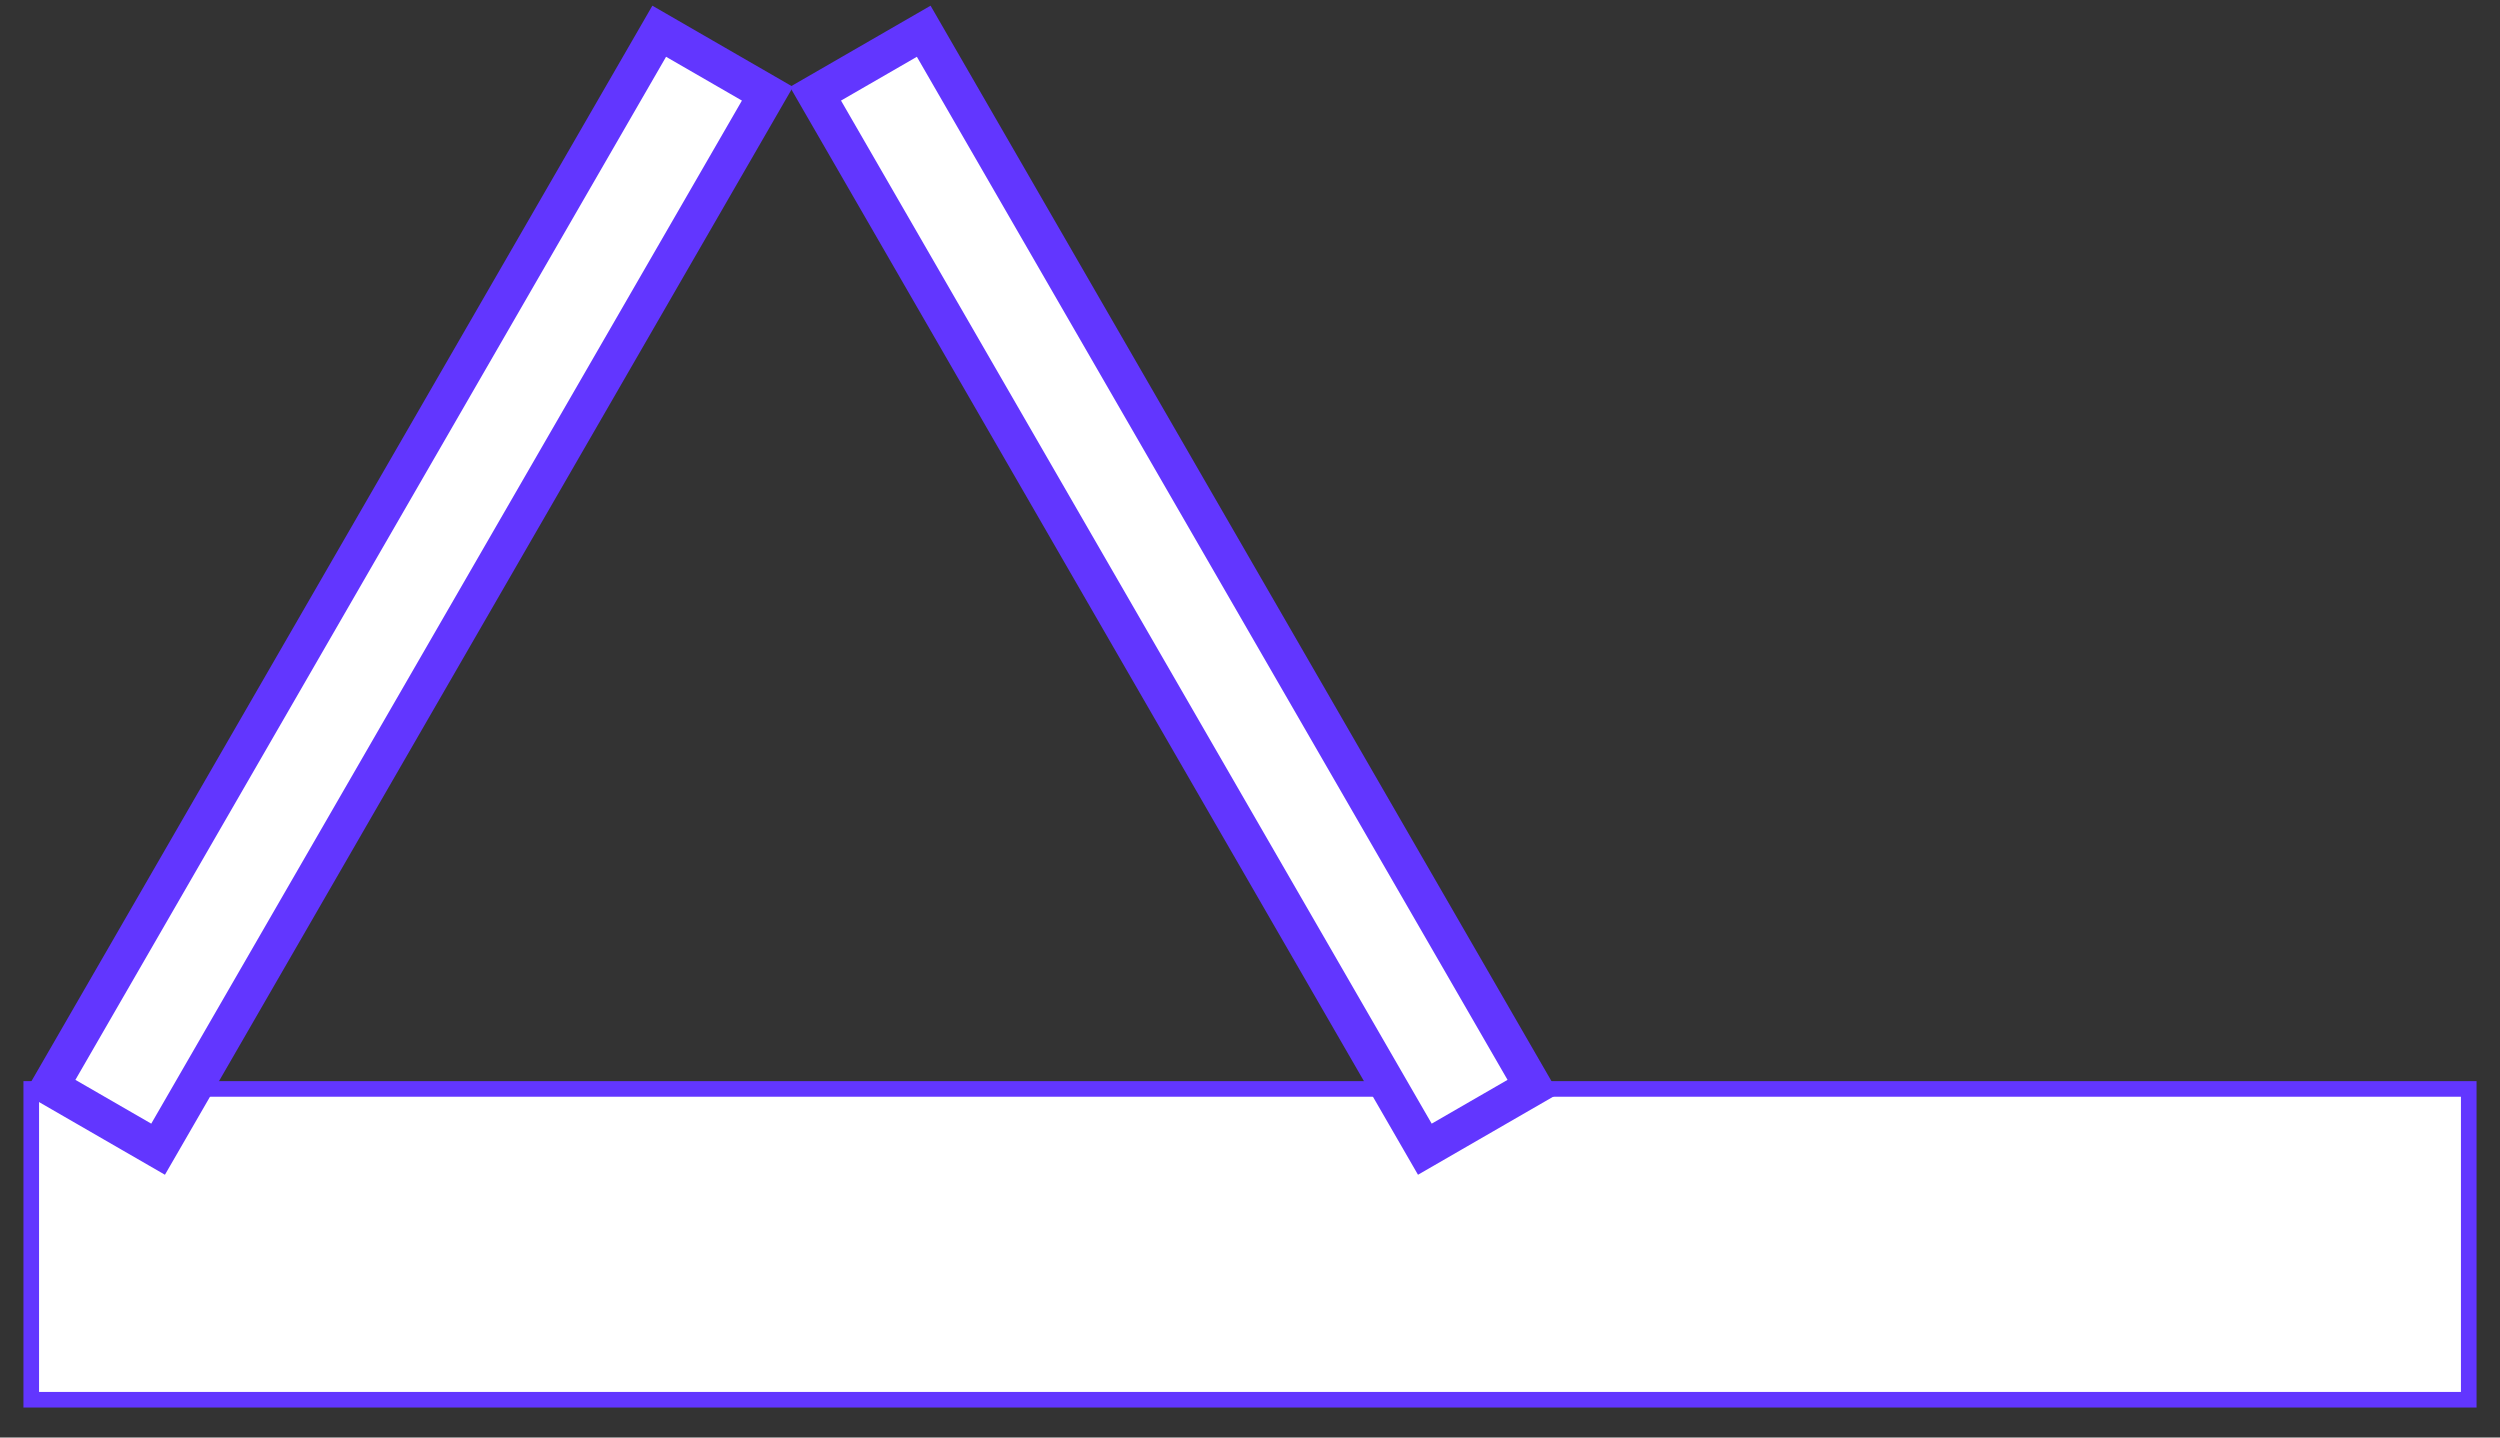 <?xml version="1.0" encoding="UTF-8"?>
<svg width="80px" height="46px" viewBox="0 0 80 46" version="1.1" xmlns="http://www.w3.org/2000/svg" xmlns:xlink="http://www.w3.org/1999/xlink">
    <rect x="0" y="0" width="80" height="46" fill="#333333" stroke="none"/>
    <title>Group 223</title>
    <g id="Portal---SmartPix-|-DME-Interface-|-2D-Plan-Update" stroke="none" stroke-width="1" fill="none" fill-rule="evenodd">
        <g id="Group-223" transform="translate(1, 1)" fill="#FFFFFF" stroke="#6236FF">
            <polygon id="Rectangle-28" stroke-width="0.5" transform="translate(39, 38.819) scale(-1, 1) rotate(90) translate(-39, -38.819) " points="34.027 -0.181 43.973 -0.181 43.973 77.819 34.027 77.819"></polygon>
            <rect id="Rectangle-28" stroke-width="1.197" transform="translate(12.077, 17.887) scale(-1, 1) rotate(150) translate(-12.077, -17.887) " x="10.077" y="-1.613" width="4" height="39"></rect>
            <rect id="Rectangle-28" stroke-width="1.197" transform="translate(36.577, 17.887) rotate(150) translate(-36.577, -17.887) " x="34.577" y="-1.613" width="4" height="39"></rect>
        </g>
    </g>
</svg>
